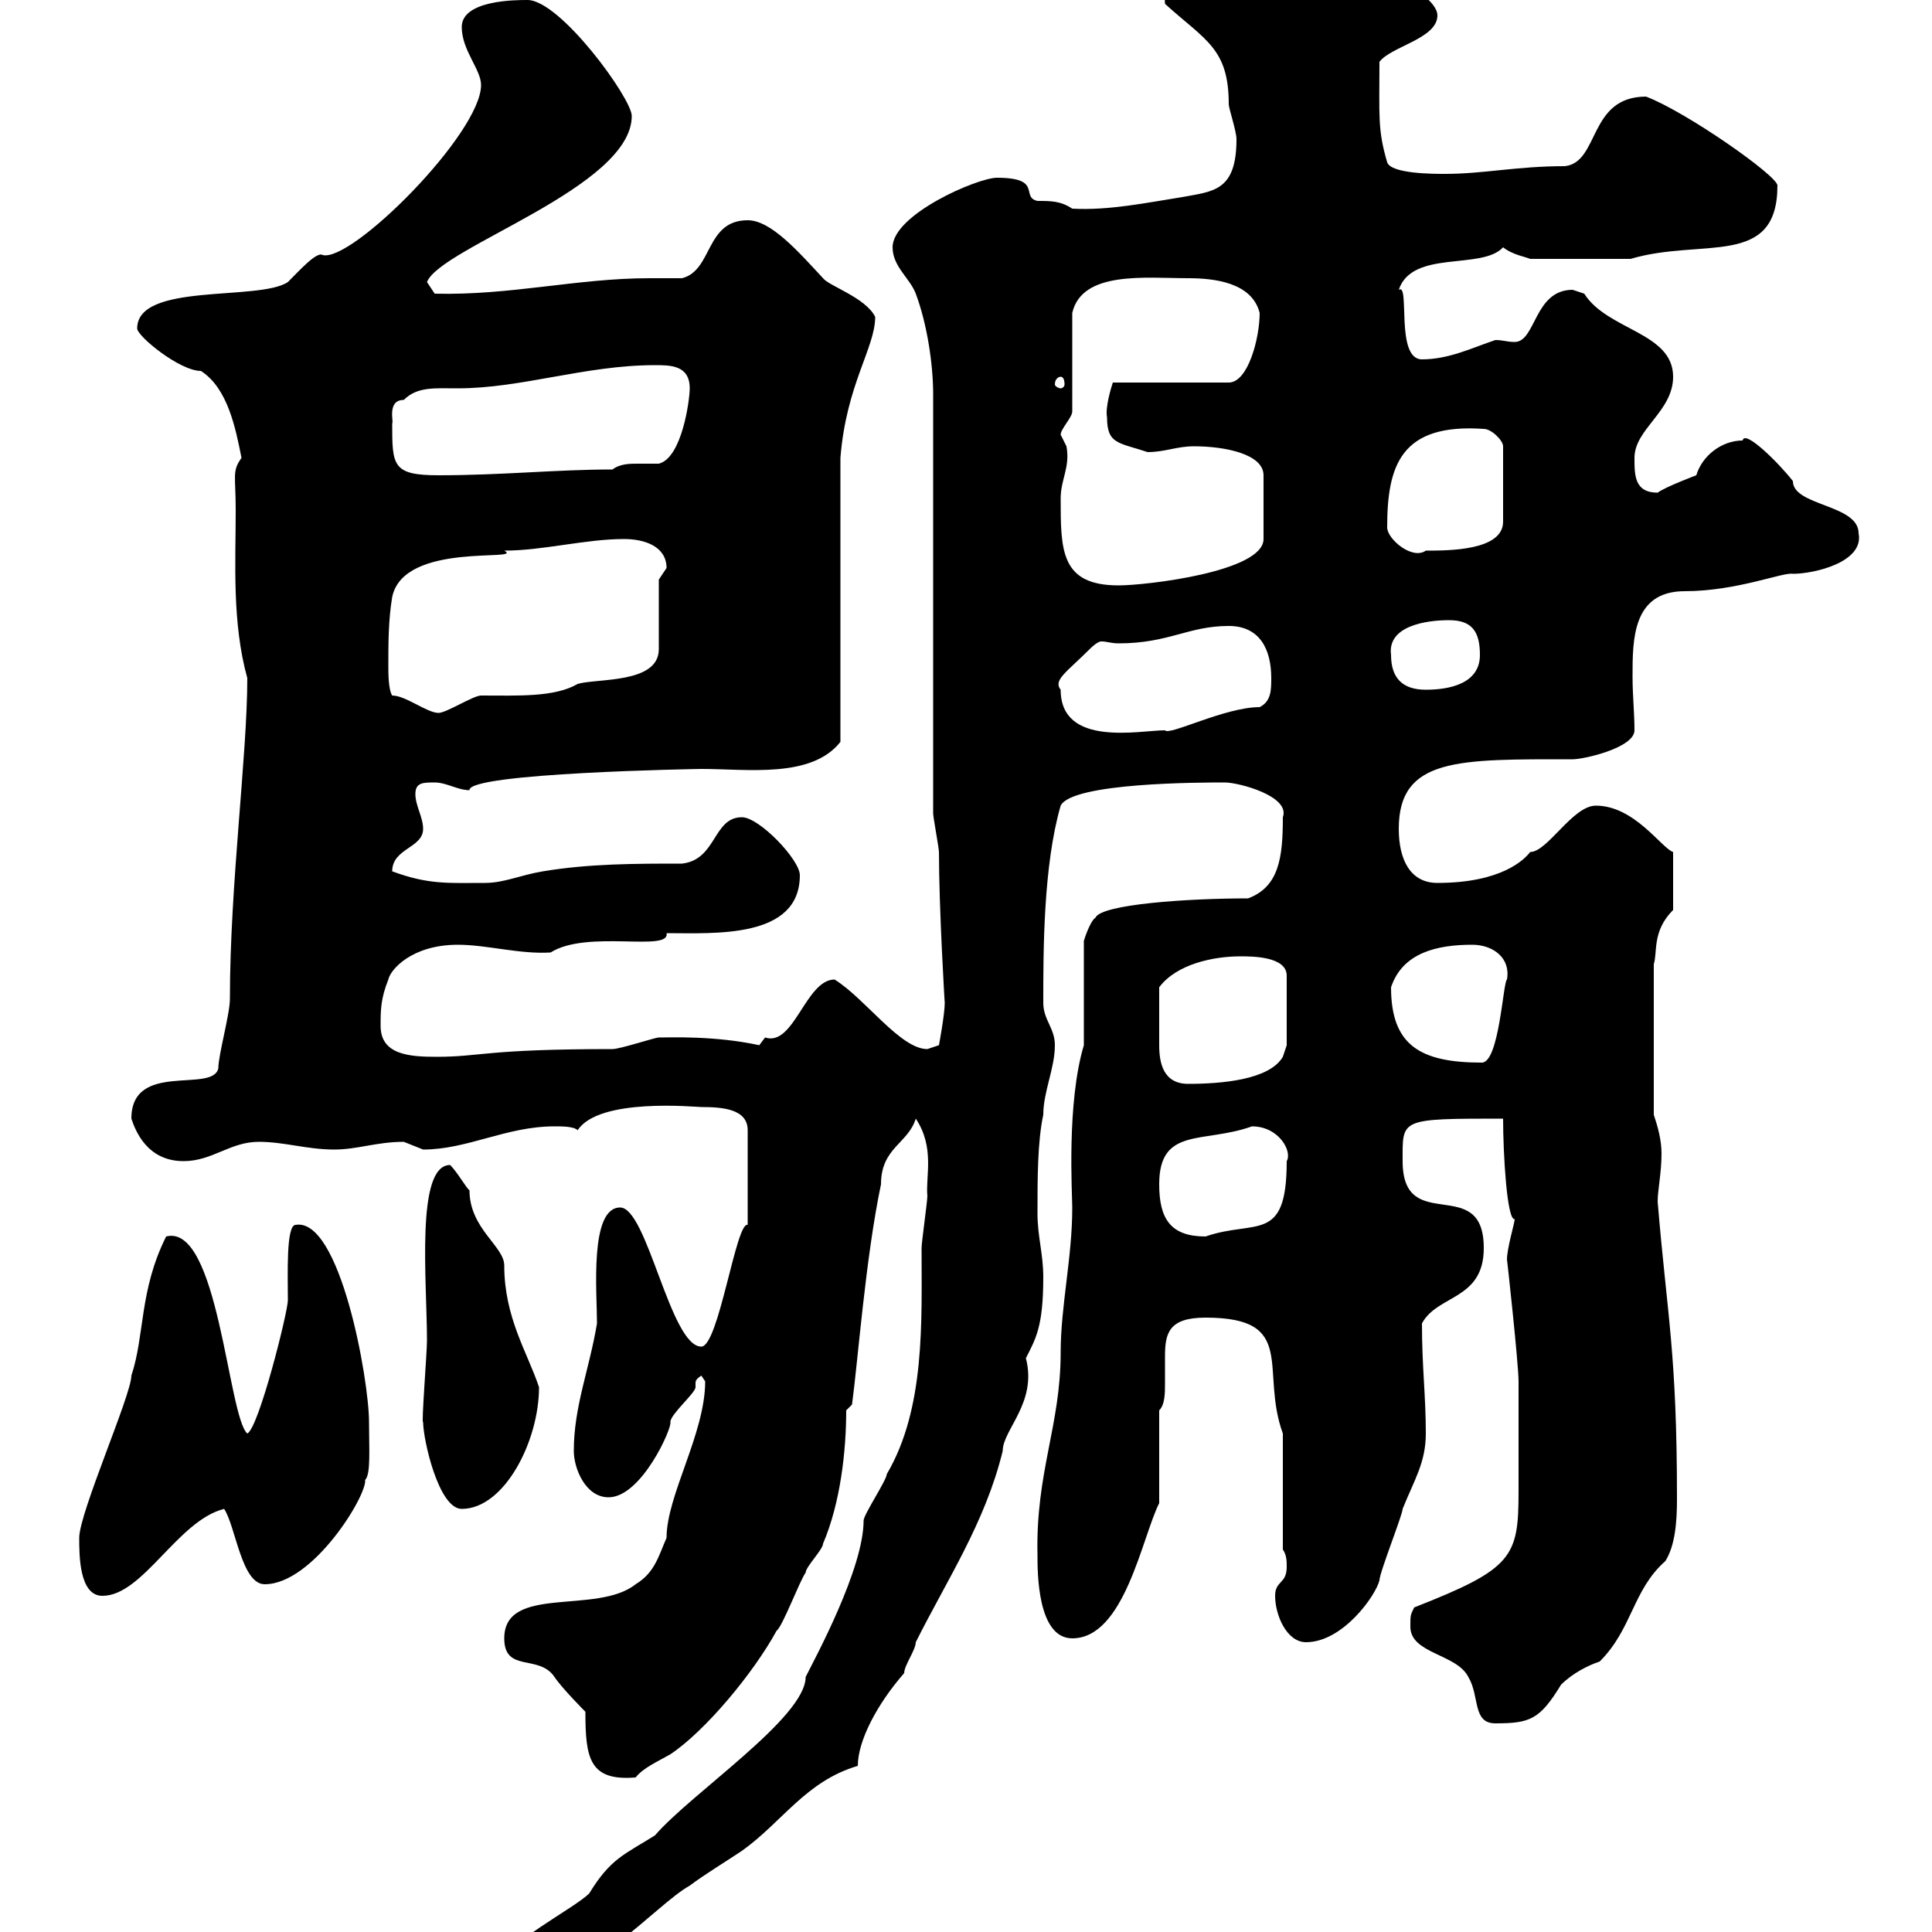 <svg xmlns="http://www.w3.org/2000/svg" xmlns:xlink="http://www.w3.org/1999/xlink" width="300" height="300"><path d="M78.30 304.80C78.30 305.40 78.90 308.40 80.10 308.40C91.50 308.40 101.70 295.80 107.10 292.80C109.50 291 112.50 289.20 115.20 287.40C121.50 282.90 125.10 276.60 133.20 274.20C133.20 270.30 136.20 264.60 140.40 259.80C140.40 258.60 142.20 256.20 142.20 255C147 245.40 153 236.40 155.70 225.30C155.70 222 161.10 217.80 159.30 210.90C160.80 207.90 162 206.10 162 198.30C162 194.70 161.10 192 161.10 188.40C161.10 183 161.10 177.30 162 173.10C162 169.50 163.80 165.90 163.80 162.30C163.80 159.60 162 158.40 162 155.70C162 147.60 162 134.40 164.70 125.10C166.50 121.50 186.60 121.50 190.20 121.50C192.30 121.50 200.40 123.60 199.20 126.90C199.20 133.20 198.60 137.70 193.80 139.50C184.50 139.50 171 140.40 170.10 142.50C169.20 143.10 168.30 146.10 168.30 146.10L168.30 162.30C165.60 171.30 166.50 185.40 166.50 187.50C166.50 195.30 164.70 202.80 164.70 210C164.70 221.40 160.80 228.60 161.10 241.50C161.10 244.20 161.10 254.40 166.50 254.40C174.60 254.40 177.30 238.80 180 233.40L180 219C180.90 218.10 180.90 216.30 180.90 214.80C180.90 213.30 180.90 211.80 180.90 210.60C180.90 207 181.50 204.60 187.20 204.60C201.60 204.60 195.60 212.70 199.20 222.60L199.20 240.60C199.80 241.50 199.80 242.40 199.80 243.30C199.80 246 198 245.40 198 247.80C198 250.80 199.80 255 202.80 255C208.50 255 213.60 247.80 214.20 245.40C214.20 244.20 217.80 235.20 217.80 234.30C219.60 229.80 221.40 227.10 221.40 222.60C221.40 216.60 220.80 212.40 220.80 205.50C223.20 201 230.40 201.90 230.40 193.80C230.40 182.10 217.80 192 217.80 180.30C217.80 173.70 217.20 173.70 233.40 173.70C233.40 179.10 234 189.60 235.20 189.30C235.20 189.90 234 193.80 234 195.60C234 195.30 235.80 211.80 235.80 214.50C235.80 220.80 235.80 226.80 235.80 231.60C235.80 241.80 234.90 243.60 219.60 249.60C219 250.80 219 250.80 219 252.60C219 256.80 226.20 256.80 228 260.40C229.80 263.40 228.60 267.60 232.20 267.60C237.60 267.60 239.10 267 242.40 261.60C244.20 259.80 246.60 258.60 248.40 258C253.50 252.90 253.50 246.90 258.60 242.40C260.10 240 260.40 236.40 260.40 232.80C260.40 210 258.90 204.60 257.40 186.60C257.40 184.80 258 182.10 258 179.10C258 177 257.40 174.90 256.80 173.10L256.80 149.70C257.40 147.90 256.50 144.60 259.80 141.30L259.80 132.30C258 131.70 253.80 125.10 247.80 125.10C244.20 125.10 240.30 132.30 237.60 132.30C236.70 133.50 233.10 137.10 223.20 137.10C219 137.10 217.20 133.50 217.20 128.70C217.20 117.60 226.50 117.90 244.20 117.90C246 117.90 253.80 116.10 253.80 113.40C253.80 110.70 253.50 108 253.50 105C253.50 99.30 253.50 91.80 261.60 91.80C269.70 91.80 276.90 88.80 278.40 89.10C281.70 89.10 289.50 87.30 288.60 82.80C288.60 78.30 278.40 78.60 278.40 74.70C276.30 72 270.90 66.60 270.60 68.40C267.30 68.40 264.30 70.80 263.40 73.80C263.40 73.80 258.60 75.60 257.40 76.50C253.80 76.50 253.80 73.80 253.80 71.10C253.80 66.60 259.80 63.90 259.80 58.50C259.80 51.60 249.60 51.30 246 45.60C246 45.60 244.20 45 244.20 45C238.20 45 238.50 53.10 235.20 53.10C234 53.10 233.40 52.80 232.20 52.80C228.60 54 225 55.80 220.80 55.80C216.60 55.80 219 43.80 217.20 45C219.30 38.70 230.10 42 233.40 38.40C234.90 39.60 237 39.90 237.60 40.20L253.20 40.20C264.30 36.90 276 41.70 276 28.80C276 27.30 261.90 17.40 255.60 15C246.60 15 248.40 25.20 243 25.80C235.50 25.80 230.40 27 224.40 27C222.60 27 216 27 215.40 25.20C213.90 20.10 214.20 18 214.20 9.60C216 7.20 223.20 6 223.20 2.40C223.20-1.80 207-8.40 204.60-8.40C201-8.40 192.30-5.40 185.40-5.40C182.40-4.80 180.60-2.70 180.90 0.60C187.20 6.30 190.80 7.50 190.80 16.20C190.80 16.80 192 20.40 192 21.60C192 29.70 188.40 29.70 183.60 30.60C177.90 31.50 172.20 32.70 166.50 32.40C164.70 31.20 163.20 31.20 161.10 31.20C158.40 30.60 162 27.60 154.80 27.60C151.80 27.60 138.60 33.30 138.60 38.40C138.60 41.40 141.30 43.20 142.20 45.60C144 50.40 144.90 56.70 144.90 61.20L144.90 126.30C144.90 126.90 145.80 131.70 145.80 132.30C145.80 141 146.70 156 146.70 155.70C146.70 157.50 145.80 162.30 145.80 162.30L144 162.90C139.80 162.90 134.40 155.10 129.60 152.10C125.10 152.10 123.30 162.60 118.80 161.10C118.80 161.10 117.90 162.30 117.90 162.30C111 160.80 104.10 161.10 102.30 161.10C101.70 161.10 96.30 162.90 95.10 162.90C75.30 162.90 74.70 164.10 67.80 164.10C63.60 164.10 59.10 163.80 59.10 159.30C59.10 156.90 59.10 155.10 60.30 152.10C60.60 150.60 63.90 146.70 71.10 146.70C75.60 146.70 80.70 148.20 85.50 147.90C91.20 144.30 104.10 147.90 103.50 144.90C111 144.90 124.20 145.80 124.20 135.90C124.20 133.50 117.90 126.90 115.20 126.90C110.70 126.90 111.30 133.50 105.90 134.10C98.70 134.10 91.50 134.10 84.30 135.30C80.70 135.90 78.30 137.10 75.30 137.10C69.60 137.10 66.60 137.40 60.90 135.30C60.90 131.70 65.70 131.70 65.70 128.70C65.70 126.90 64.50 125.10 64.50 123.30C64.50 121.50 65.70 121.50 67.50 121.50C69.30 121.50 71.10 122.70 72.90 122.70C72.60 120 108.60 119.40 108.90 119.40C116.10 119.40 126 120.90 130.50 115.20L130.50 71.10C131.40 59.70 135.90 54 135.90 49.20C134.40 46.20 128.70 44.40 127.80 43.20C123.90 39 119.70 34.20 116.10 34.20C109.50 34.20 110.70 42 105.90 43.20C104.10 43.20 102.60 43.20 100.80 43.20C89.70 43.20 79.20 45.90 67.50 45.60C67.50 45.60 66.30 43.80 66.30 43.80C68.40 38.40 98.10 29.10 98.10 18C98.10 15.30 87 0 81.90 0C80.10 0 71.70 0 71.70 4.20C71.70 7.80 74.70 10.80 74.70 13.20C74.70 20.70 54.60 40.80 50.10 39.60C49.20 39 46.50 42 44.70 43.80C40.20 46.80 21.30 43.80 21.30 51C21.30 52.20 27.90 57.60 31.20 57.60C35.40 60.30 36.60 66.60 37.50 71.10C36 73.20 36.60 73.80 36.60 79.20C36.60 87.30 36 96.60 38.40 105.30C38.40 117.30 35.70 137.40 35.70 155.10C35.70 157.50 33.90 163.80 33.90 165.90C33 169.80 20.40 164.70 20.40 173.70C21 175.50 22.80 180.30 28.50 180.30C33 180.30 35.70 177.30 40.20 177.30C44.10 177.30 47.70 178.50 51.90 178.50C55.50 178.50 58.50 177.30 62.70 177.30C62.70 177.30 65.70 178.50 65.70 178.50C72.60 178.50 78.60 174.90 86.10 174.90C87.30 174.90 89.10 174.90 89.70 175.50C93 170.40 108 171.90 108.90 171.90C112.20 171.90 116.10 172.20 116.10 175.50L116.10 190.20C114.30 189.60 111.60 209.10 108.90 209.10C104.10 209.10 100.50 187.50 96.30 187.50C91.50 187.50 92.70 200.70 92.70 205.50C91.50 212.70 89.10 218.40 89.10 225.30C89.10 228 90.90 232.50 94.50 232.50C99.60 232.50 104.40 221.70 104.10 220.80C104.10 219.60 108 216.30 108 215.40C108 215.40 108 214.80 108 214.80C108 214.50 108 214.20 108.90 213.60C108.90 213.60 109.50 214.50 109.50 214.50C109.50 222.60 103.50 232.20 103.50 238.80C102.30 241.50 101.70 244.20 98.70 246C92.70 250.80 78.30 246 78.30 254.40C78.30 259.80 83.70 256.80 86.10 260.40C87.30 262.20 90.90 265.80 90.90 265.80C90.90 273 91.50 276.60 98.70 276C99.90 274.50 102 273.60 104.10 272.40C109.50 268.80 117 259.80 120.60 253.20C121.50 252.60 124.20 245.40 125.10 244.20C125.10 243.30 127.80 240.60 127.80 239.70C130.50 233.40 131.40 225.30 131.40 219L132.30 218.10C133.20 211.50 134.40 195.30 136.80 183.90C136.80 178.20 141 177.60 142.20 173.70C145.20 178.20 143.70 182.70 144 185.70C144 186.60 143.10 192.90 143.10 193.80C143.10 205.20 143.70 218.70 137.70 228.90C137.70 229.80 134.10 235.20 134.10 236.10C134.10 243.60 126.60 257.40 125.10 260.40C125.10 266.70 107.40 278.40 101.70 285C96.90 288 94.80 288.60 91.50 294C89.10 296.40 78.30 301.80 78.30 304.80ZM12.30 238.80C12.30 241.50 12.30 247.80 15.90 247.80C22.20 247.80 27.60 236.10 34.80 234.30C36.60 237 37.50 246 41.10 246C48.60 246 57 232.20 56.70 229.80C57.60 228.90 57.30 225 57.30 220.80C57.30 214.20 52.80 189 45.90 190.20C44.40 190.20 44.70 198 44.70 201.90C44.70 203.70 40.20 221.70 38.40 222.60C35.40 219.90 33.90 189.90 25.80 192C21.60 200.40 22.50 207.30 20.40 213.60C20.40 216.60 12.30 234.90 12.30 238.80ZM65.70 220.80C65.70 223.50 68.10 234.30 71.70 234.30C78.30 234.30 83.70 223.80 83.70 215.40C81.90 210 78.30 204.60 78.30 196.50C78.30 193.50 72.90 190.80 72.90 184.80C72.60 184.80 71.10 182.10 69.90 180.90C64.50 180.90 66.30 198.90 66.30 208.20C66.30 210 65.40 221.40 65.70 220.80ZM180 183.90C180 174.90 186.90 177.60 194.40 174.90C198.60 174.90 200.70 178.80 199.80 180.30C199.80 193.20 195 189.30 187.20 192C181.80 192 180 189.30 180 183.90ZM180 158.70C180 157.50 180 153.90 180 153.30C182.70 149.70 188.40 148.50 192.60 148.50C194.40 148.50 199.80 148.50 199.80 151.50L199.80 162.30C199.80 162.30 199.20 164.10 199.20 164.10C197.10 167.70 189.60 168.30 184.50 168.30C180.60 168.30 180 165 180 162.30C180 160.80 180 159.60 180 158.70ZM216 153.30C217.80 147.90 223.20 146.70 228.60 146.70C231.90 146.70 234.60 148.80 234 152.10C233.40 152.40 232.80 165 230.10 165C220.50 165 216 162.30 216 153.30ZM164.70 107.10C163.50 105.60 165.60 104.40 169.20 100.80C170.10 99.90 170.70 99.60 171 99.60C171.90 99.60 172.50 99.90 173.70 99.90C181.50 99.90 184.50 97.20 190.80 97.20C195.60 97.20 197.40 100.80 197.40 105.30C197.40 107.10 197.40 108.90 195.60 109.80C190.20 109.80 181.50 114.30 180.90 113.40C177 113.40 164.70 116.10 164.70 107.10ZM60.30 103.50C60.30 99.90 60.30 96.30 60.90 92.70C62.70 84 81.60 87.30 78.30 85.50C84.30 85.50 90.90 83.70 96.90 83.70C100.20 83.70 103.50 84.90 103.50 88.20C103.50 88.20 102.30 90 102.30 90L102.30 100.80C102.30 106.20 92.70 105.30 89.70 106.20C86.10 108.30 80.40 108 74.70 108C73.50 108 69.30 110.70 68.10 110.70C66.30 110.70 63 108 60.90 108C60.30 107.10 60.30 104.40 60.30 103.50ZM216 101.70C215.40 97.20 221.40 96.30 225 96.30C228.60 96.30 229.80 98.10 229.80 101.70C229.80 106.20 225 107.10 221.40 107.10C217.80 107.10 216 105.30 216 101.70ZM164.70 77.40C164.70 74.40 166.20 72.60 165.60 69.30C165.60 69.30 164.70 67.50 164.70 67.50C164.70 66.60 166.50 64.80 166.50 63.90L166.50 48.60C168 42 177.90 43.20 184.50 43.20C188.40 43.20 194.40 43.80 195.60 48.60C195.60 52.50 193.80 59.40 190.80 59.40L172.80 59.40C172.50 60.30 171.60 63.30 171.90 64.80C171.90 69 173.70 68.70 178.20 70.20C180.90 70.20 182.70 69.30 185.40 69.30C190.20 69.30 196.20 70.50 196.20 73.80L196.20 83.70C196.20 88.80 177.90 90.90 173.70 90.90C164.70 90.90 164.70 85.50 164.70 77.40ZM215.40 81.90C215.40 72.30 217.50 65.70 230.40 66.60C231.60 66.60 233.40 68.40 233.40 69.30L233.40 81C233.40 85.50 225 85.50 221.40 85.50C219.30 87 215.40 83.70 215.40 81.90ZM60.90 65.70C61.20 65.70 60 62.10 62.70 62.10C64.80 60 67.50 60.30 71.10 60.30C81 60.30 90.90 56.70 101.70 56.70C104.10 56.70 107.10 56.70 107.10 60.30C107.10 62.10 105.90 71.10 102.30 72C101.70 72 100.20 72 99 72C97.80 72 96.30 72 95.10 72.90C86.40 72.90 78 73.80 68.10 73.80C60.90 73.80 60.90 72.30 60.90 65.70ZM164.70 58.50C165 58.50 165.30 58.80 165.30 59.70C165.30 60 165 60.30 164.70 60.30C164.40 60.30 163.80 60 163.80 59.70C163.80 58.80 164.40 58.50 164.70 58.50Z"/></svg>